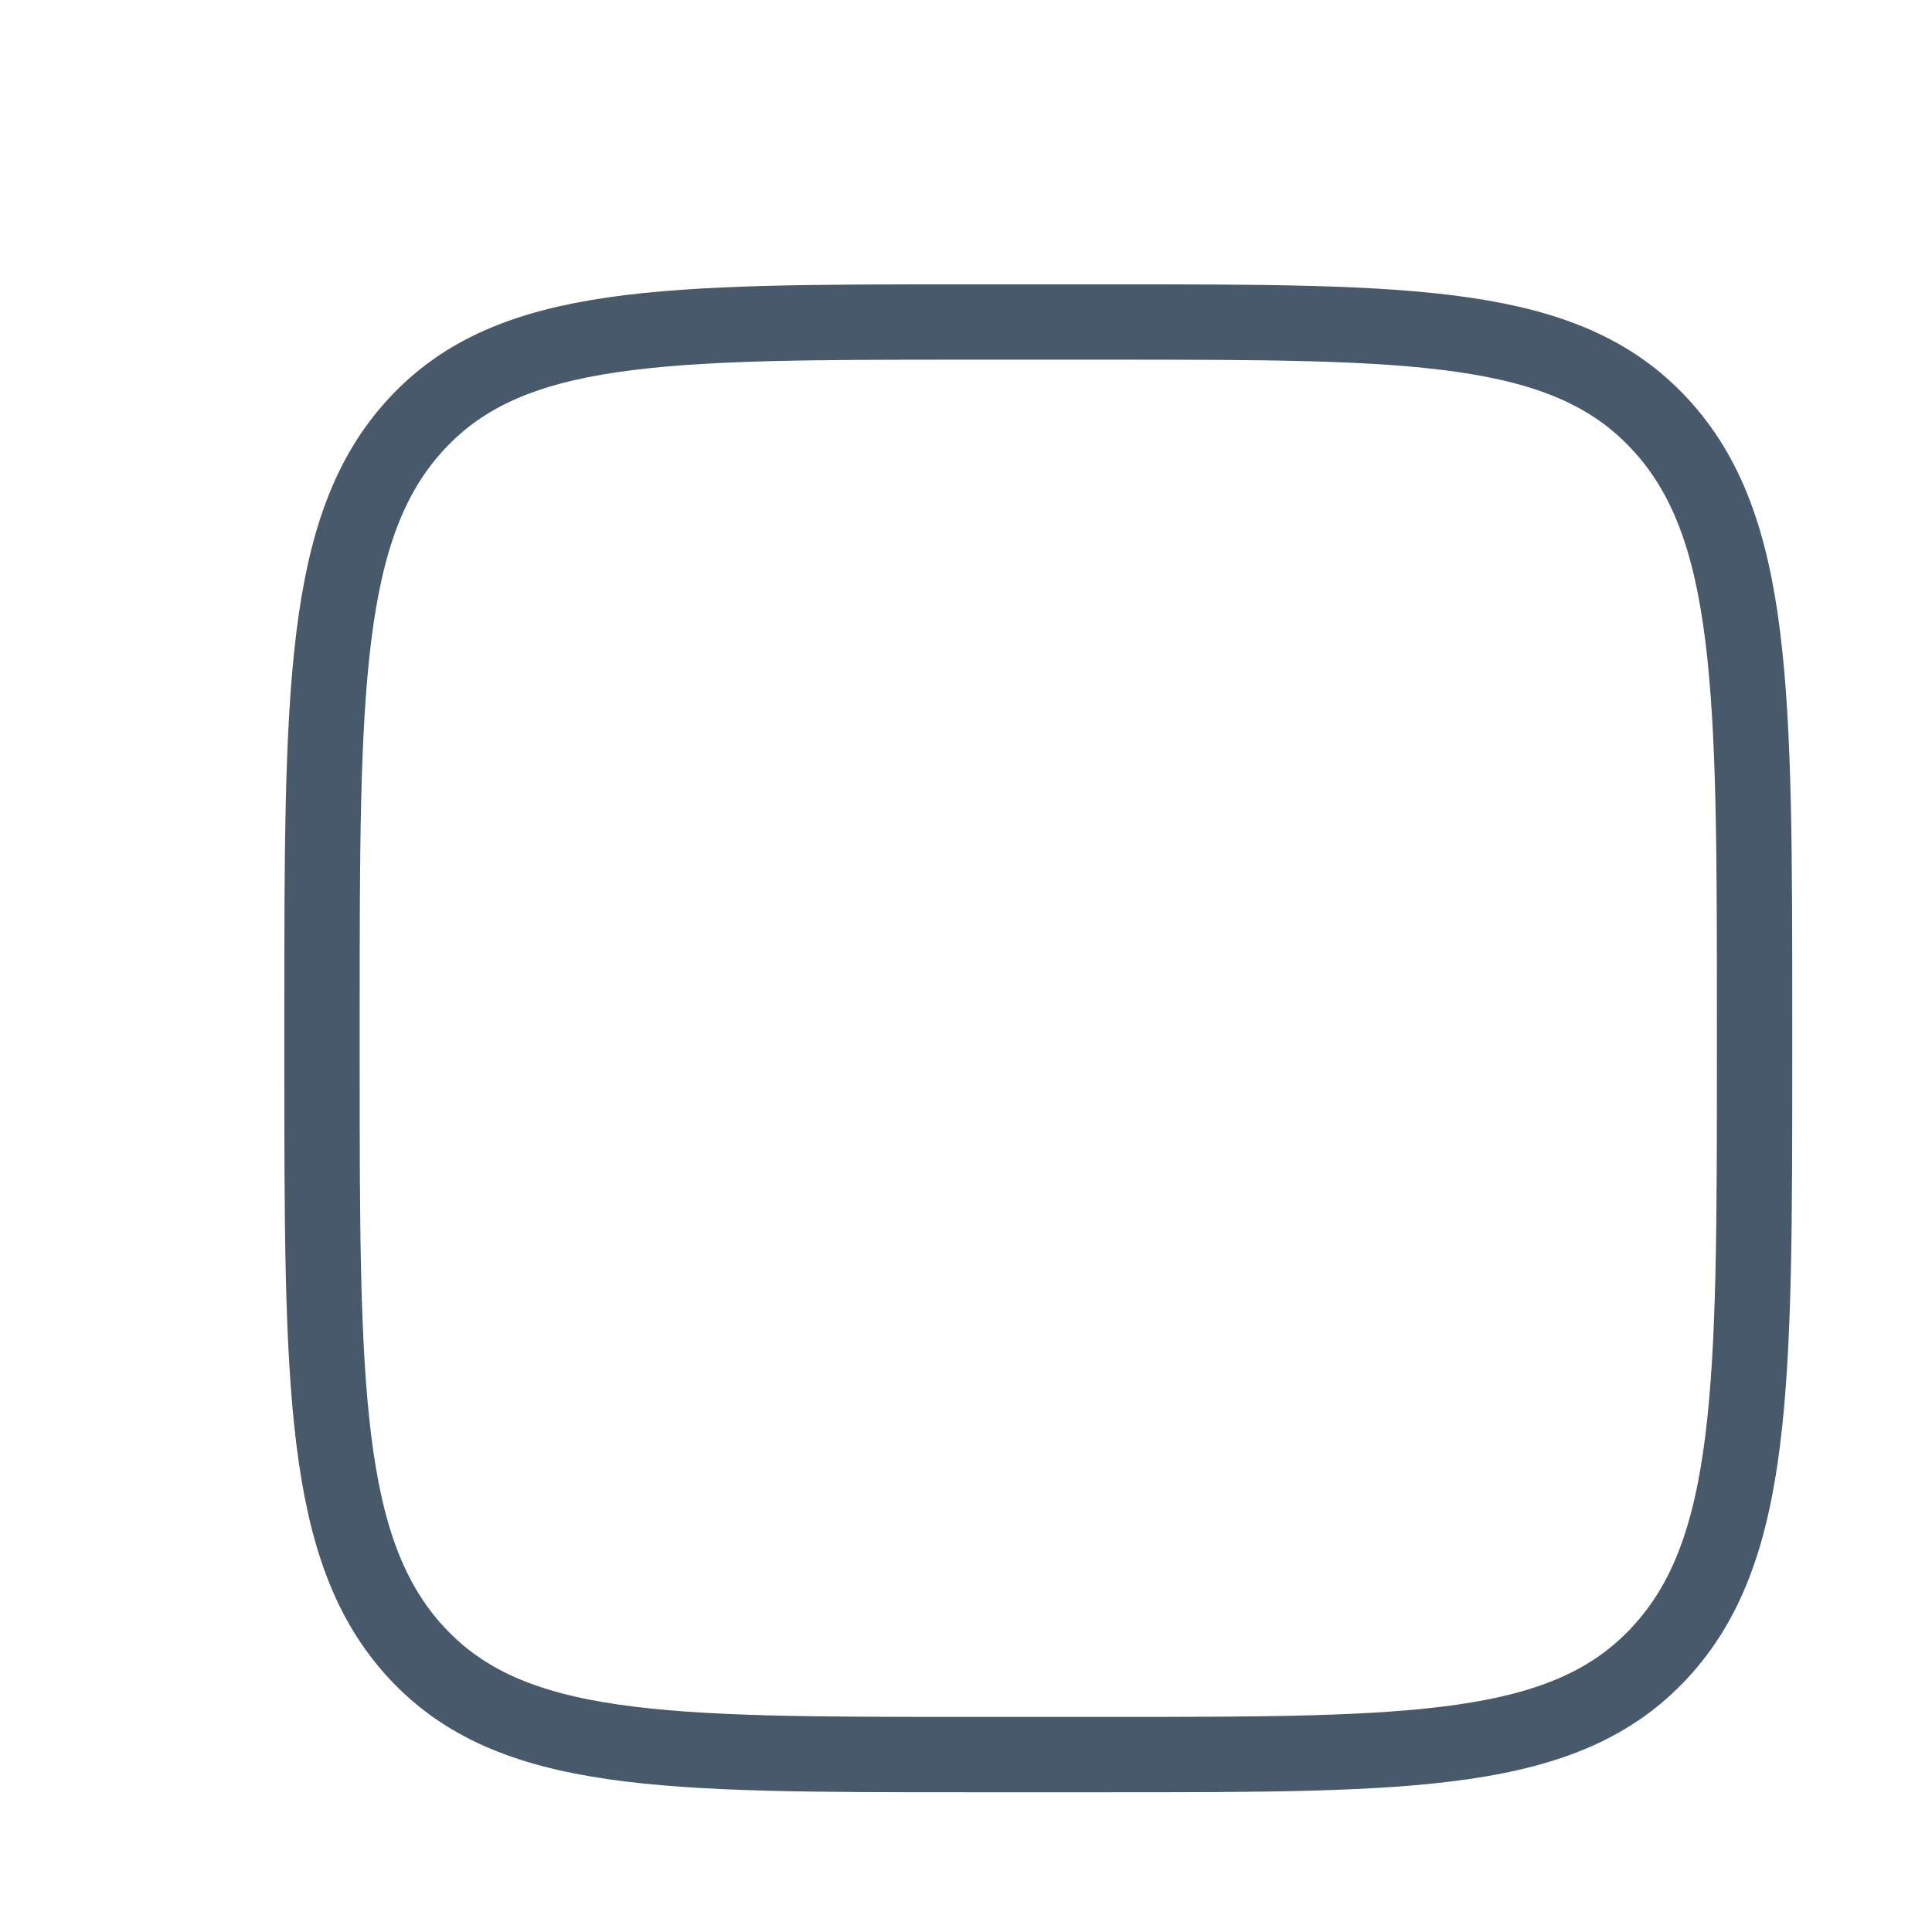 <?xml version="1.0" encoding="utf-8"?>
<svg xmlns="http://www.w3.org/2000/svg" fill="none" height="100%" overflow="visible" preserveAspectRatio="none" style="display: block;" viewBox="0 0 6 6" width="100%">
<path d="M1 3.164C1 2.144 1 1.634 1.293 1.317C1.586 1 2.058 1 3.002 1H3.447C4.39 1 4.862 1 5.155 1.317C5.449 1.634 5.449 2.144 5.449 3.164V3.284C5.449 4.305 5.449 4.815 5.155 5.132C4.862 5.449 4.39 5.449 3.447 5.449H3.002C2.058 5.449 1.586 5.449 1.293 5.132C1 4.815 1 4.305 1 3.284V3.164Z" id="Vector" stroke="#48596B" stroke-linecap="round" stroke-linejoin="round" stroke-width="0.234"/>
</svg>